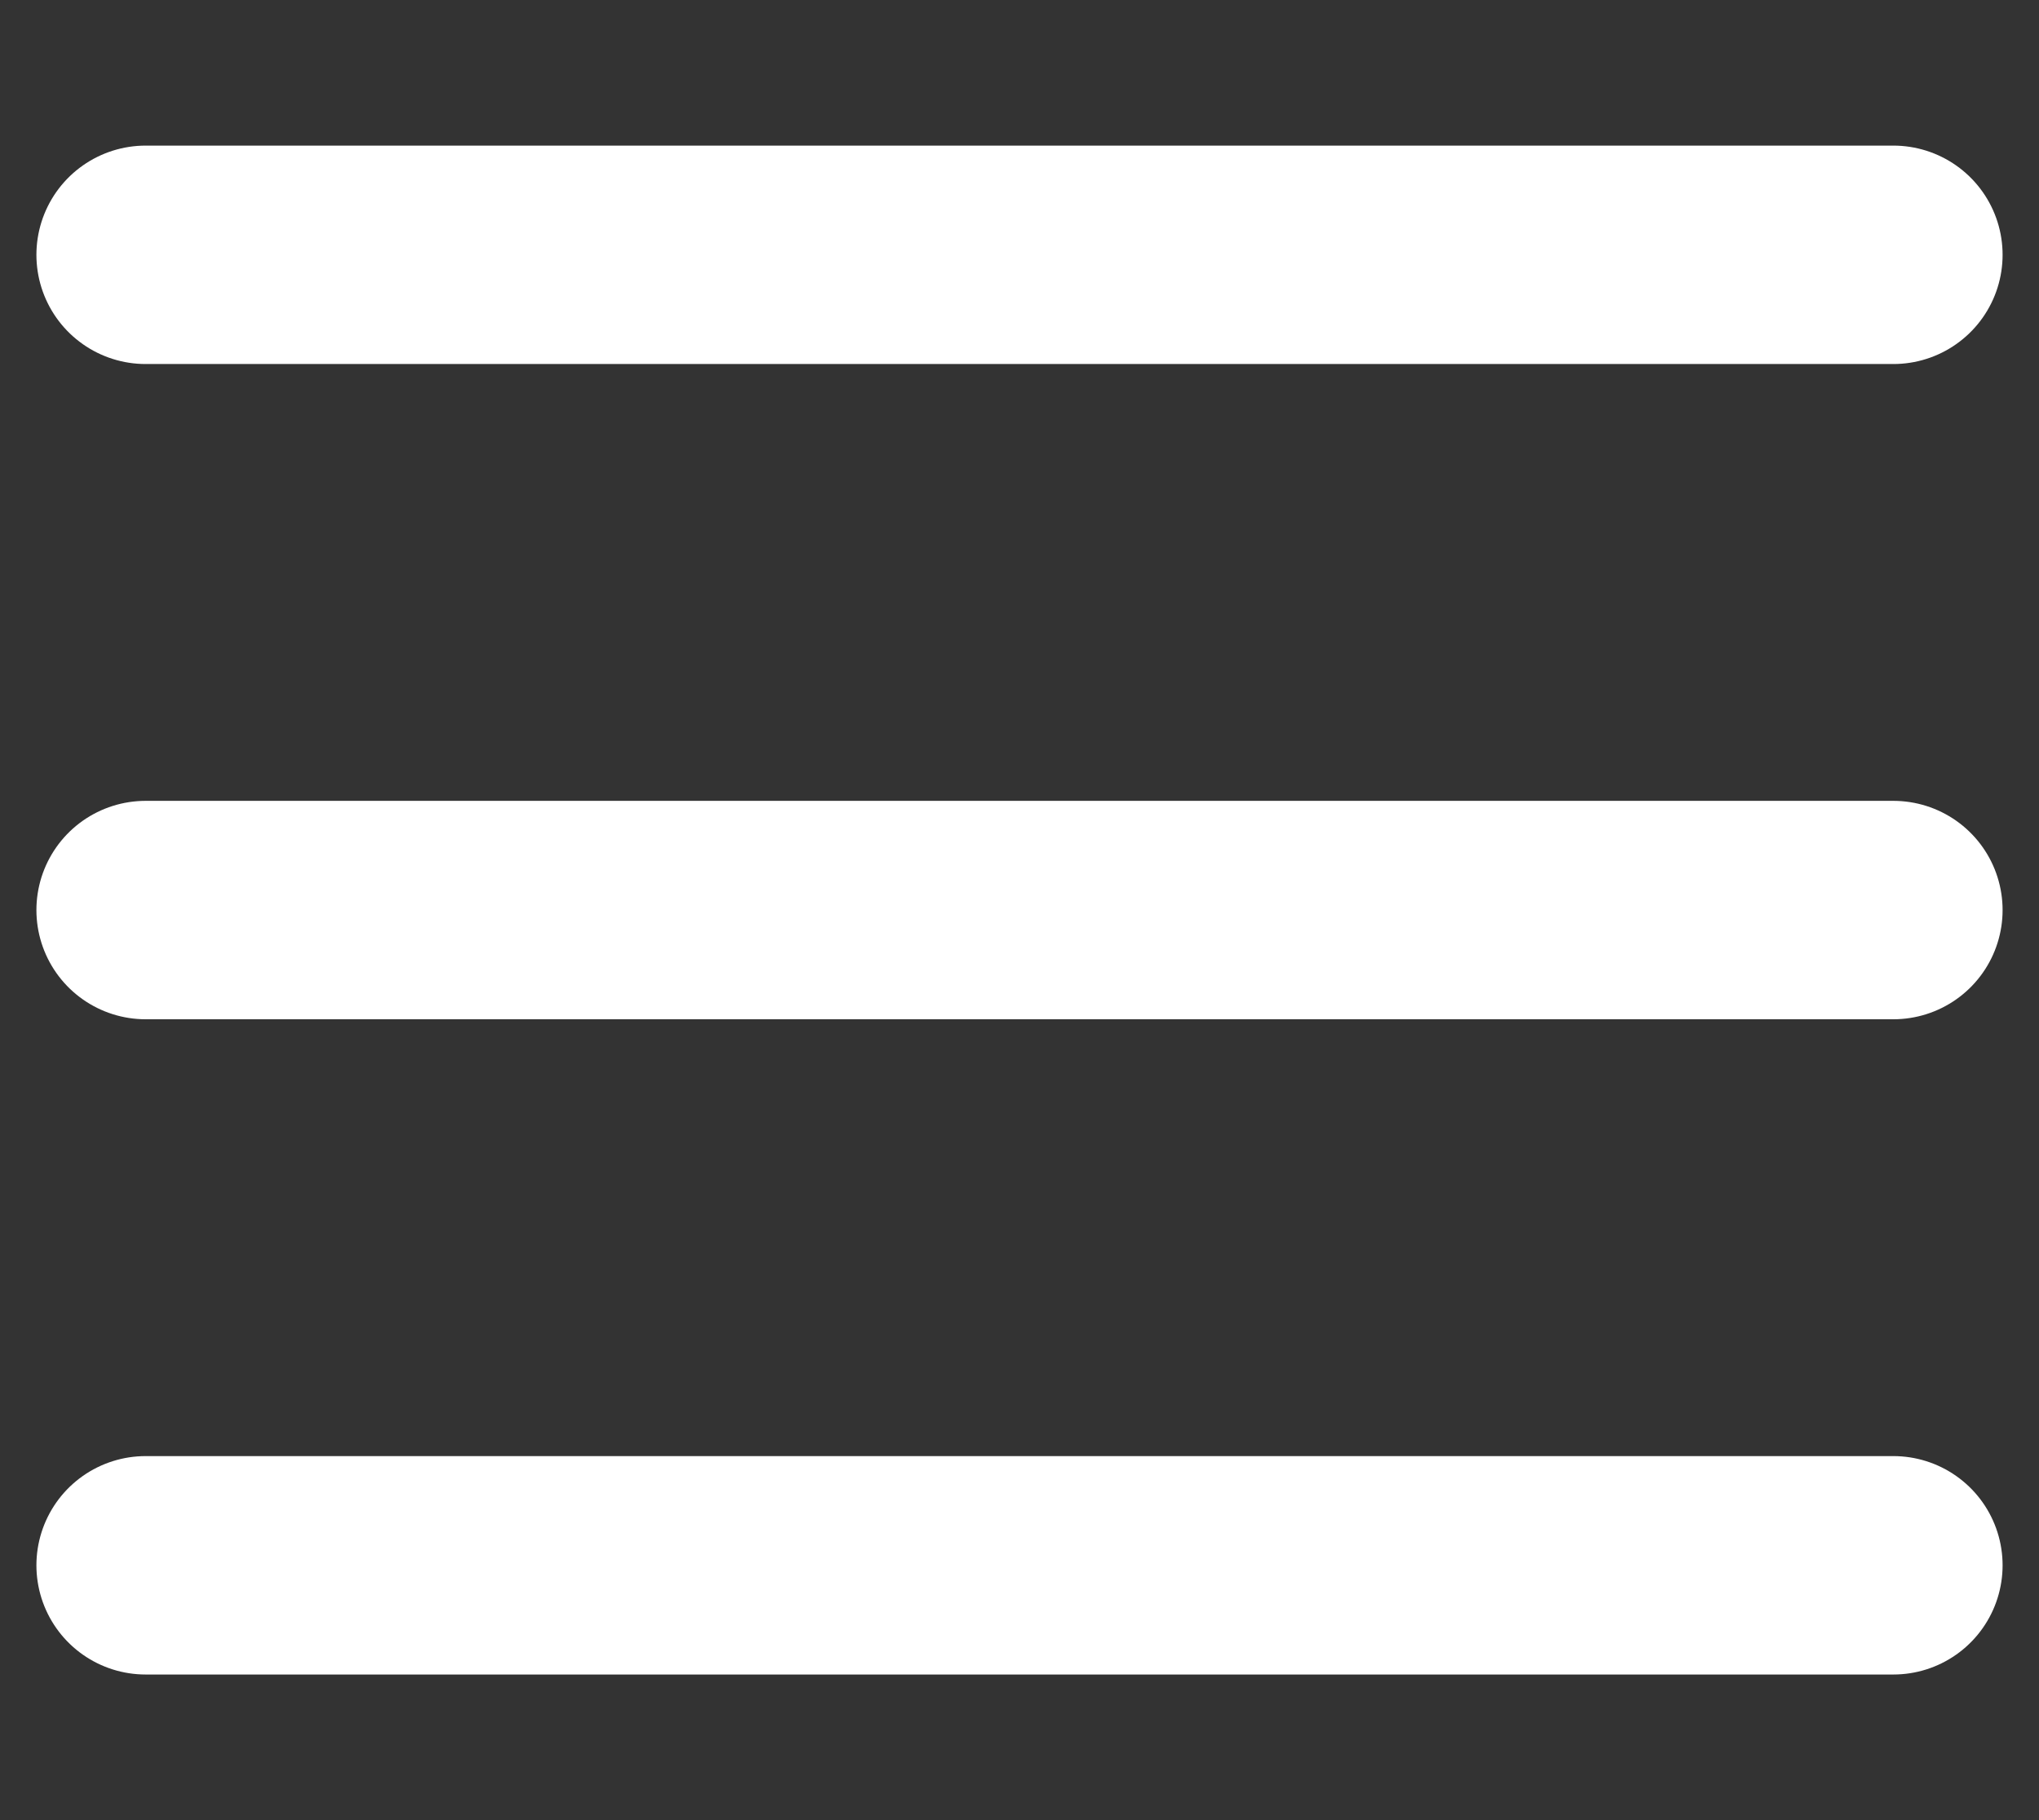 <?xml version="1.0" encoding="UTF-8"?> <svg xmlns="http://www.w3.org/2000/svg" width="28" height="25" viewBox="0 0 28 25" fill="none"><rect x="0" y="0" width="28" height="25" fill="#333333" stroke="none"/><path d="M2 3.5H26" stroke="white" stroke-width="3" stroke-linecap="round"></path><path d="M2 12.5H26" stroke="white" stroke-width="3" stroke-linecap="round"></path><path d="M2 21.5H26" stroke="white" stroke-width="3" stroke-linecap="round"></path></svg> 